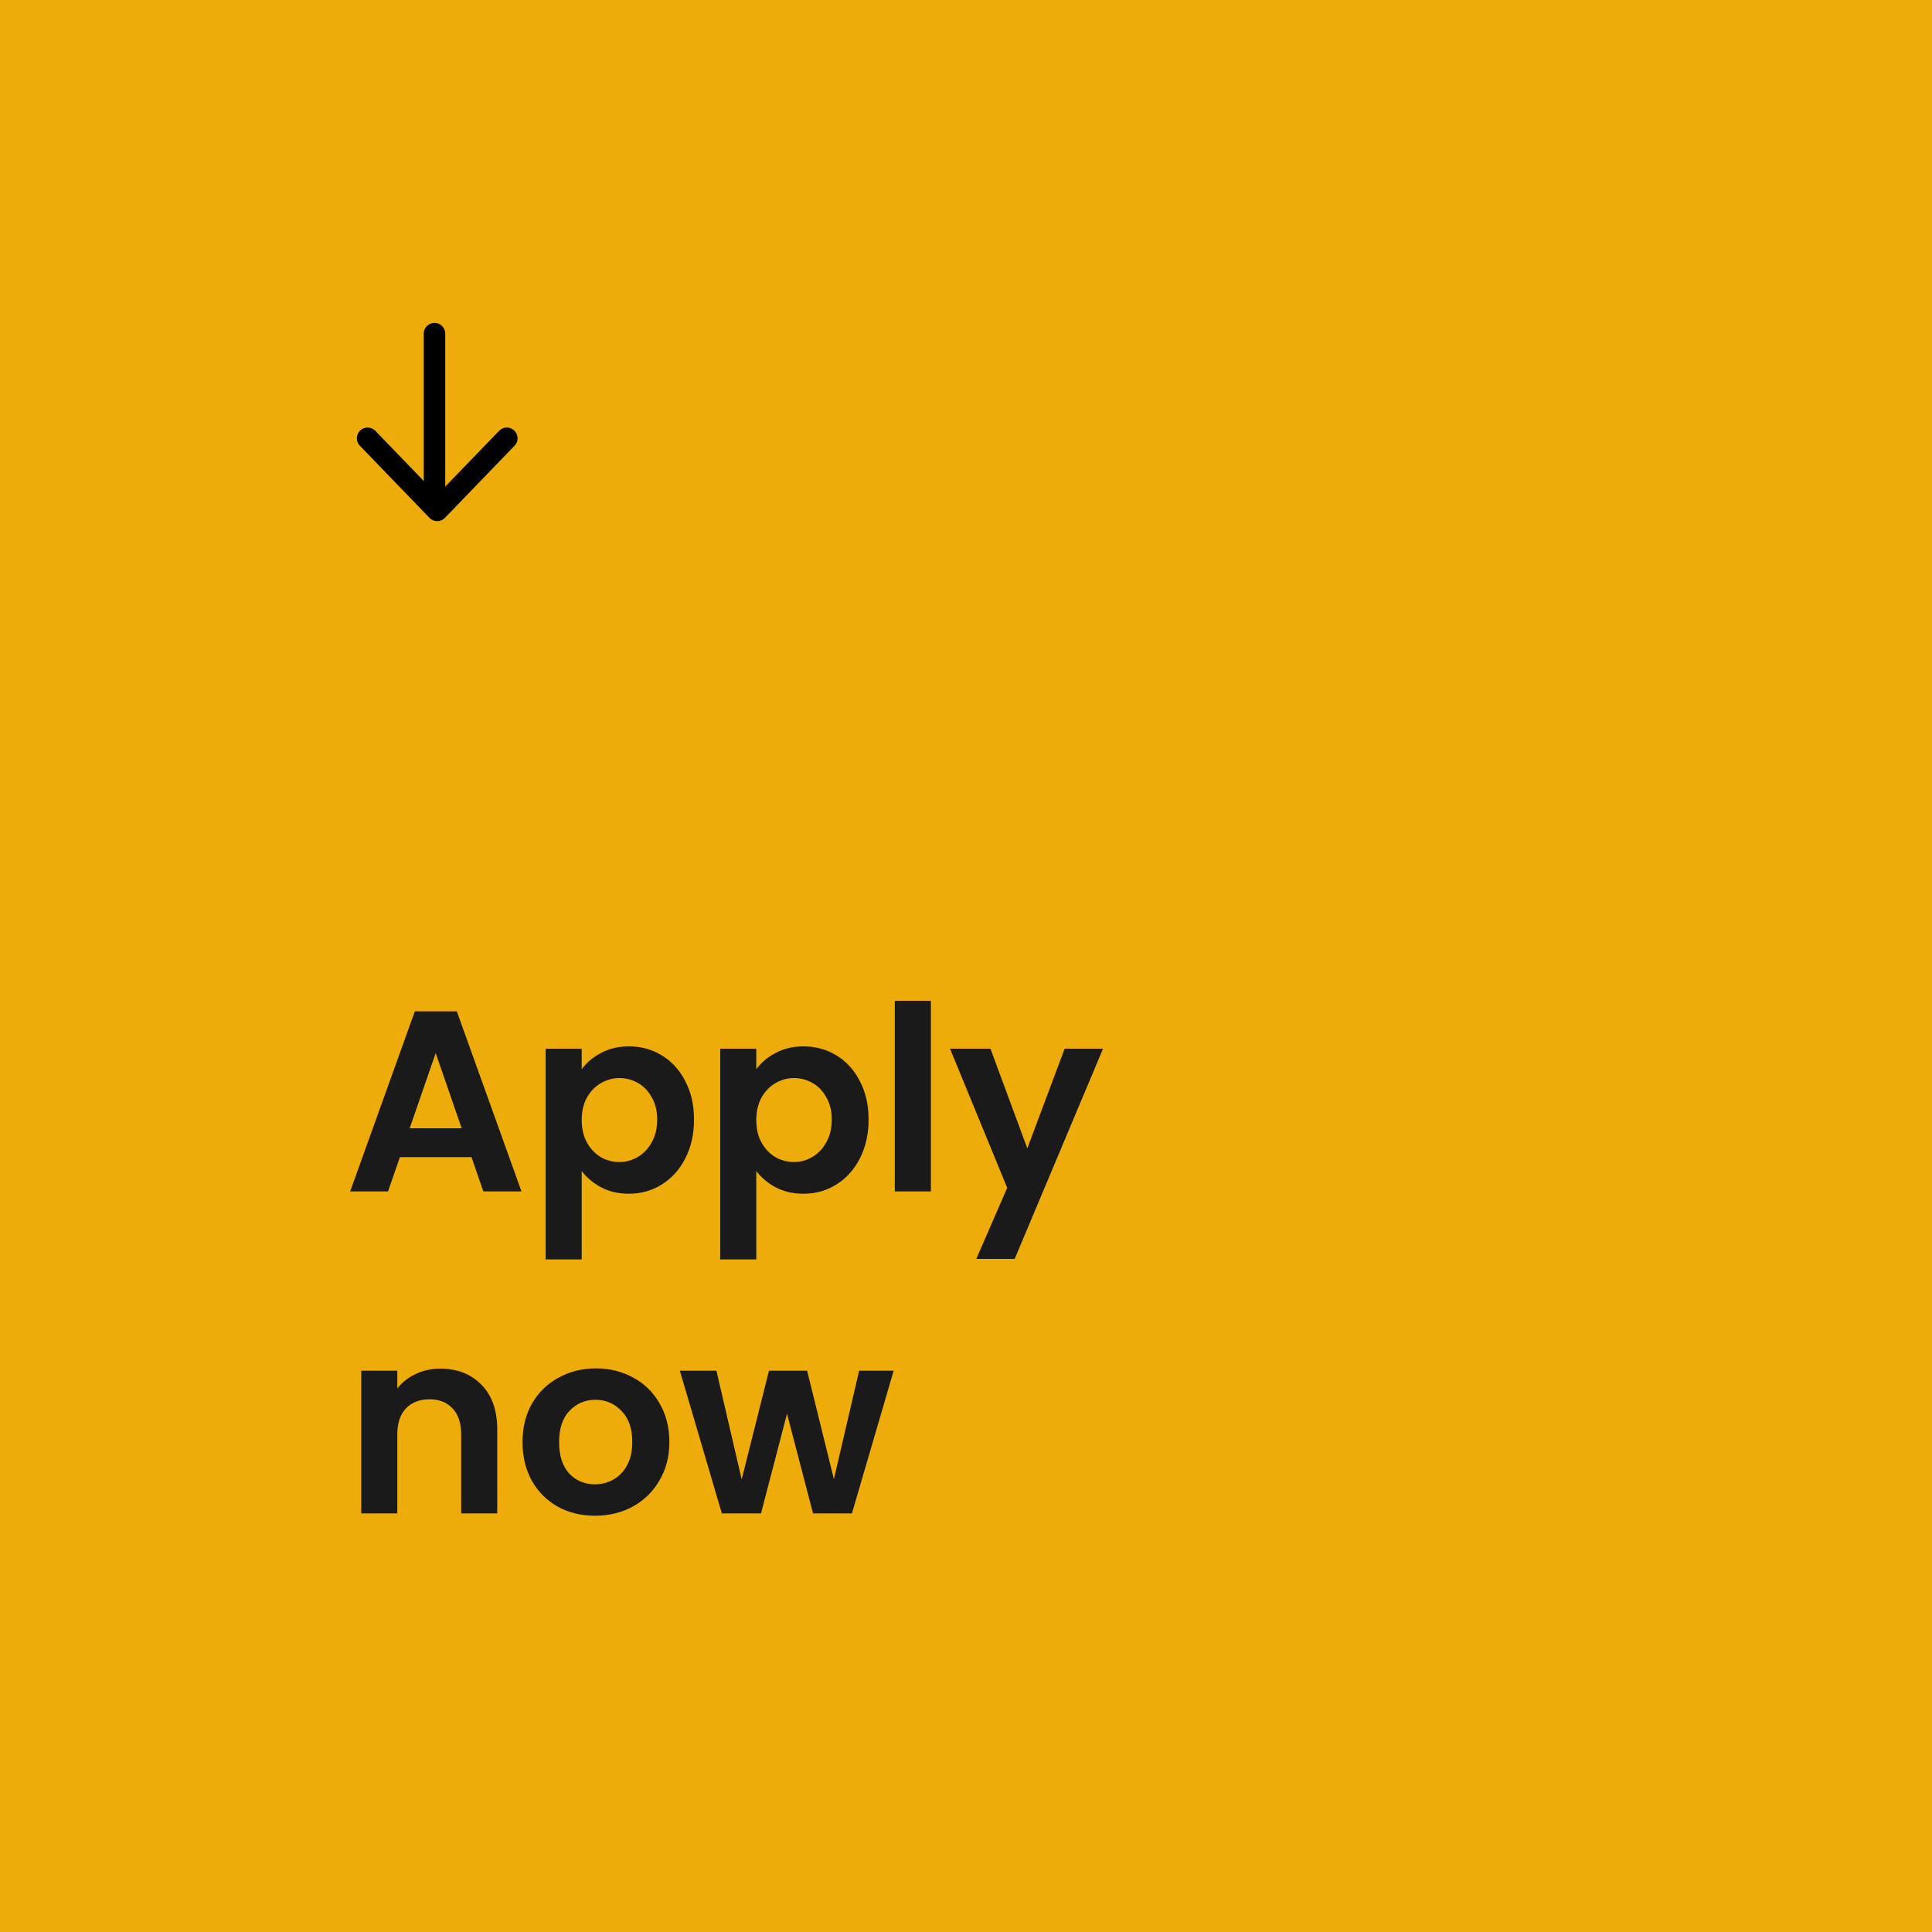 <svg width="180" height="180" viewBox="0 0 180 180" fill="none" xmlns="http://www.w3.org/2000/svg">
<rect width="180" height="180" fill="#EDAC0A"/>
<path d="M43.928 107.808H37.256L36.152 111H32.624L38.648 94.224H42.56L48.584 111H45.032L43.928 107.808ZM43.016 105.12L40.592 98.112L38.168 105.12H43.016ZM54.196 99.624C54.628 99.016 55.22 98.512 55.972 98.112C56.74 97.696 57.612 97.488 58.588 97.488C59.724 97.488 60.748 97.768 61.66 98.328C62.588 98.888 63.316 99.688 63.844 100.728C64.388 101.752 64.66 102.944 64.66 104.304C64.66 105.664 64.388 106.872 63.844 107.928C63.316 108.968 62.588 109.776 61.66 110.352C60.748 110.928 59.724 111.216 58.588 111.216C57.612 111.216 56.748 111.016 55.996 110.616C55.26 110.216 54.66 109.712 54.196 109.104V117.336H50.836V97.704H54.196V99.624ZM61.228 104.304C61.228 103.504 61.06 102.816 60.724 102.24C60.404 101.648 59.972 101.2 59.428 100.896C58.9 100.592 58.324 100.44 57.7 100.44C57.092 100.44 56.516 100.6 55.972 100.92C55.444 101.224 55.012 101.672 54.676 102.264C54.356 102.856 54.196 103.552 54.196 104.352C54.196 105.152 54.356 105.848 54.676 106.44C55.012 107.032 55.444 107.488 55.972 107.808C56.516 108.112 57.092 108.264 57.7 108.264C58.324 108.264 58.9 108.104 59.428 107.784C59.972 107.464 60.404 107.008 60.724 106.416C61.06 105.824 61.228 105.12 61.228 104.304ZM70.461 99.624C70.893 99.016 71.485 98.512 72.237 98.112C73.005 97.696 73.877 97.488 74.853 97.488C75.989 97.488 77.013 97.768 77.925 98.328C78.853 98.888 79.581 99.688 80.109 100.728C80.653 101.752 80.925 102.944 80.925 104.304C80.925 105.664 80.653 106.872 80.109 107.928C79.581 108.968 78.853 109.776 77.925 110.352C77.013 110.928 75.989 111.216 74.853 111.216C73.877 111.216 73.013 111.016 72.261 110.616C71.525 110.216 70.925 109.712 70.461 109.104V117.336H67.101V97.704H70.461V99.624ZM77.493 104.304C77.493 103.504 77.325 102.816 76.989 102.24C76.669 101.648 76.237 101.2 75.693 100.896C75.165 100.592 74.589 100.44 73.965 100.44C73.357 100.44 72.781 100.6 72.237 100.92C71.709 101.224 71.277 101.672 70.941 102.264C70.621 102.856 70.461 103.552 70.461 104.352C70.461 105.152 70.621 105.848 70.941 106.44C71.277 107.032 71.709 107.488 72.237 107.808C72.781 108.112 73.357 108.264 73.965 108.264C74.589 108.264 75.165 108.104 75.693 107.784C76.237 107.464 76.669 107.008 76.989 106.416C77.325 105.824 77.493 105.12 77.493 104.304ZM86.727 93.24V111H83.367V93.24H86.727ZM102.767 97.704L94.535 117.288H90.959L93.839 110.664L88.511 97.704H92.279L95.711 106.992L99.191 97.704H102.767ZM41.024 127.512C42.608 127.512 43.888 128.016 44.864 129.024C45.84 130.016 46.328 131.408 46.328 133.2V141H42.968V133.656C42.968 132.6 42.704 131.792 42.176 131.232C41.648 130.656 40.928 130.368 40.016 130.368C39.088 130.368 38.352 130.656 37.808 131.232C37.28 131.792 37.016 132.6 37.016 133.656V141H33.656V127.704H37.016V129.36C37.464 128.784 38.032 128.336 38.72 128.016C39.424 127.68 40.192 127.512 41.024 127.512ZM55.427 141.216C54.147 141.216 52.995 140.936 51.971 140.376C50.947 139.8 50.139 138.992 49.547 137.952C48.971 136.912 48.683 135.712 48.683 134.352C48.683 132.992 48.979 131.792 49.571 130.752C50.179 129.712 51.003 128.912 52.043 128.352C53.083 127.776 54.243 127.488 55.523 127.488C56.803 127.488 57.963 127.776 59.003 128.352C60.043 128.912 60.859 129.712 61.451 130.752C62.059 131.792 62.363 132.992 62.363 134.352C62.363 135.712 62.051 136.912 61.427 137.952C60.819 138.992 59.987 139.8 58.931 140.376C57.891 140.936 56.723 141.216 55.427 141.216ZM55.427 138.288C56.035 138.288 56.603 138.144 57.131 137.856C57.675 137.552 58.107 137.104 58.427 136.512C58.747 135.92 58.907 135.2 58.907 134.352C58.907 133.088 58.571 132.12 57.899 131.448C57.243 130.76 56.435 130.416 55.475 130.416C54.515 130.416 53.707 130.76 53.051 131.448C52.411 132.12 52.091 133.088 52.091 134.352C52.091 135.616 52.403 136.592 53.027 137.28C53.667 137.952 54.467 138.288 55.427 138.288ZM83.26 127.704L79.372 141H75.748L73.324 131.712L70.9 141H67.252L63.34 127.704H66.748L69.1 137.832L71.644 127.704H75.196L77.692 137.808L80.044 127.704H83.26Z" fill="#1A1A1A"/>
<path d="M40.481 31.084V46.084" stroke="black" stroke-width="2" stroke-linecap="round" stroke-linejoin="round"/>
<path d="M47.218 40.834L40.734 47.551L34.249 40.834" stroke="black" stroke-width="2" stroke-linecap="round" stroke-linejoin="round"/>
</svg>
